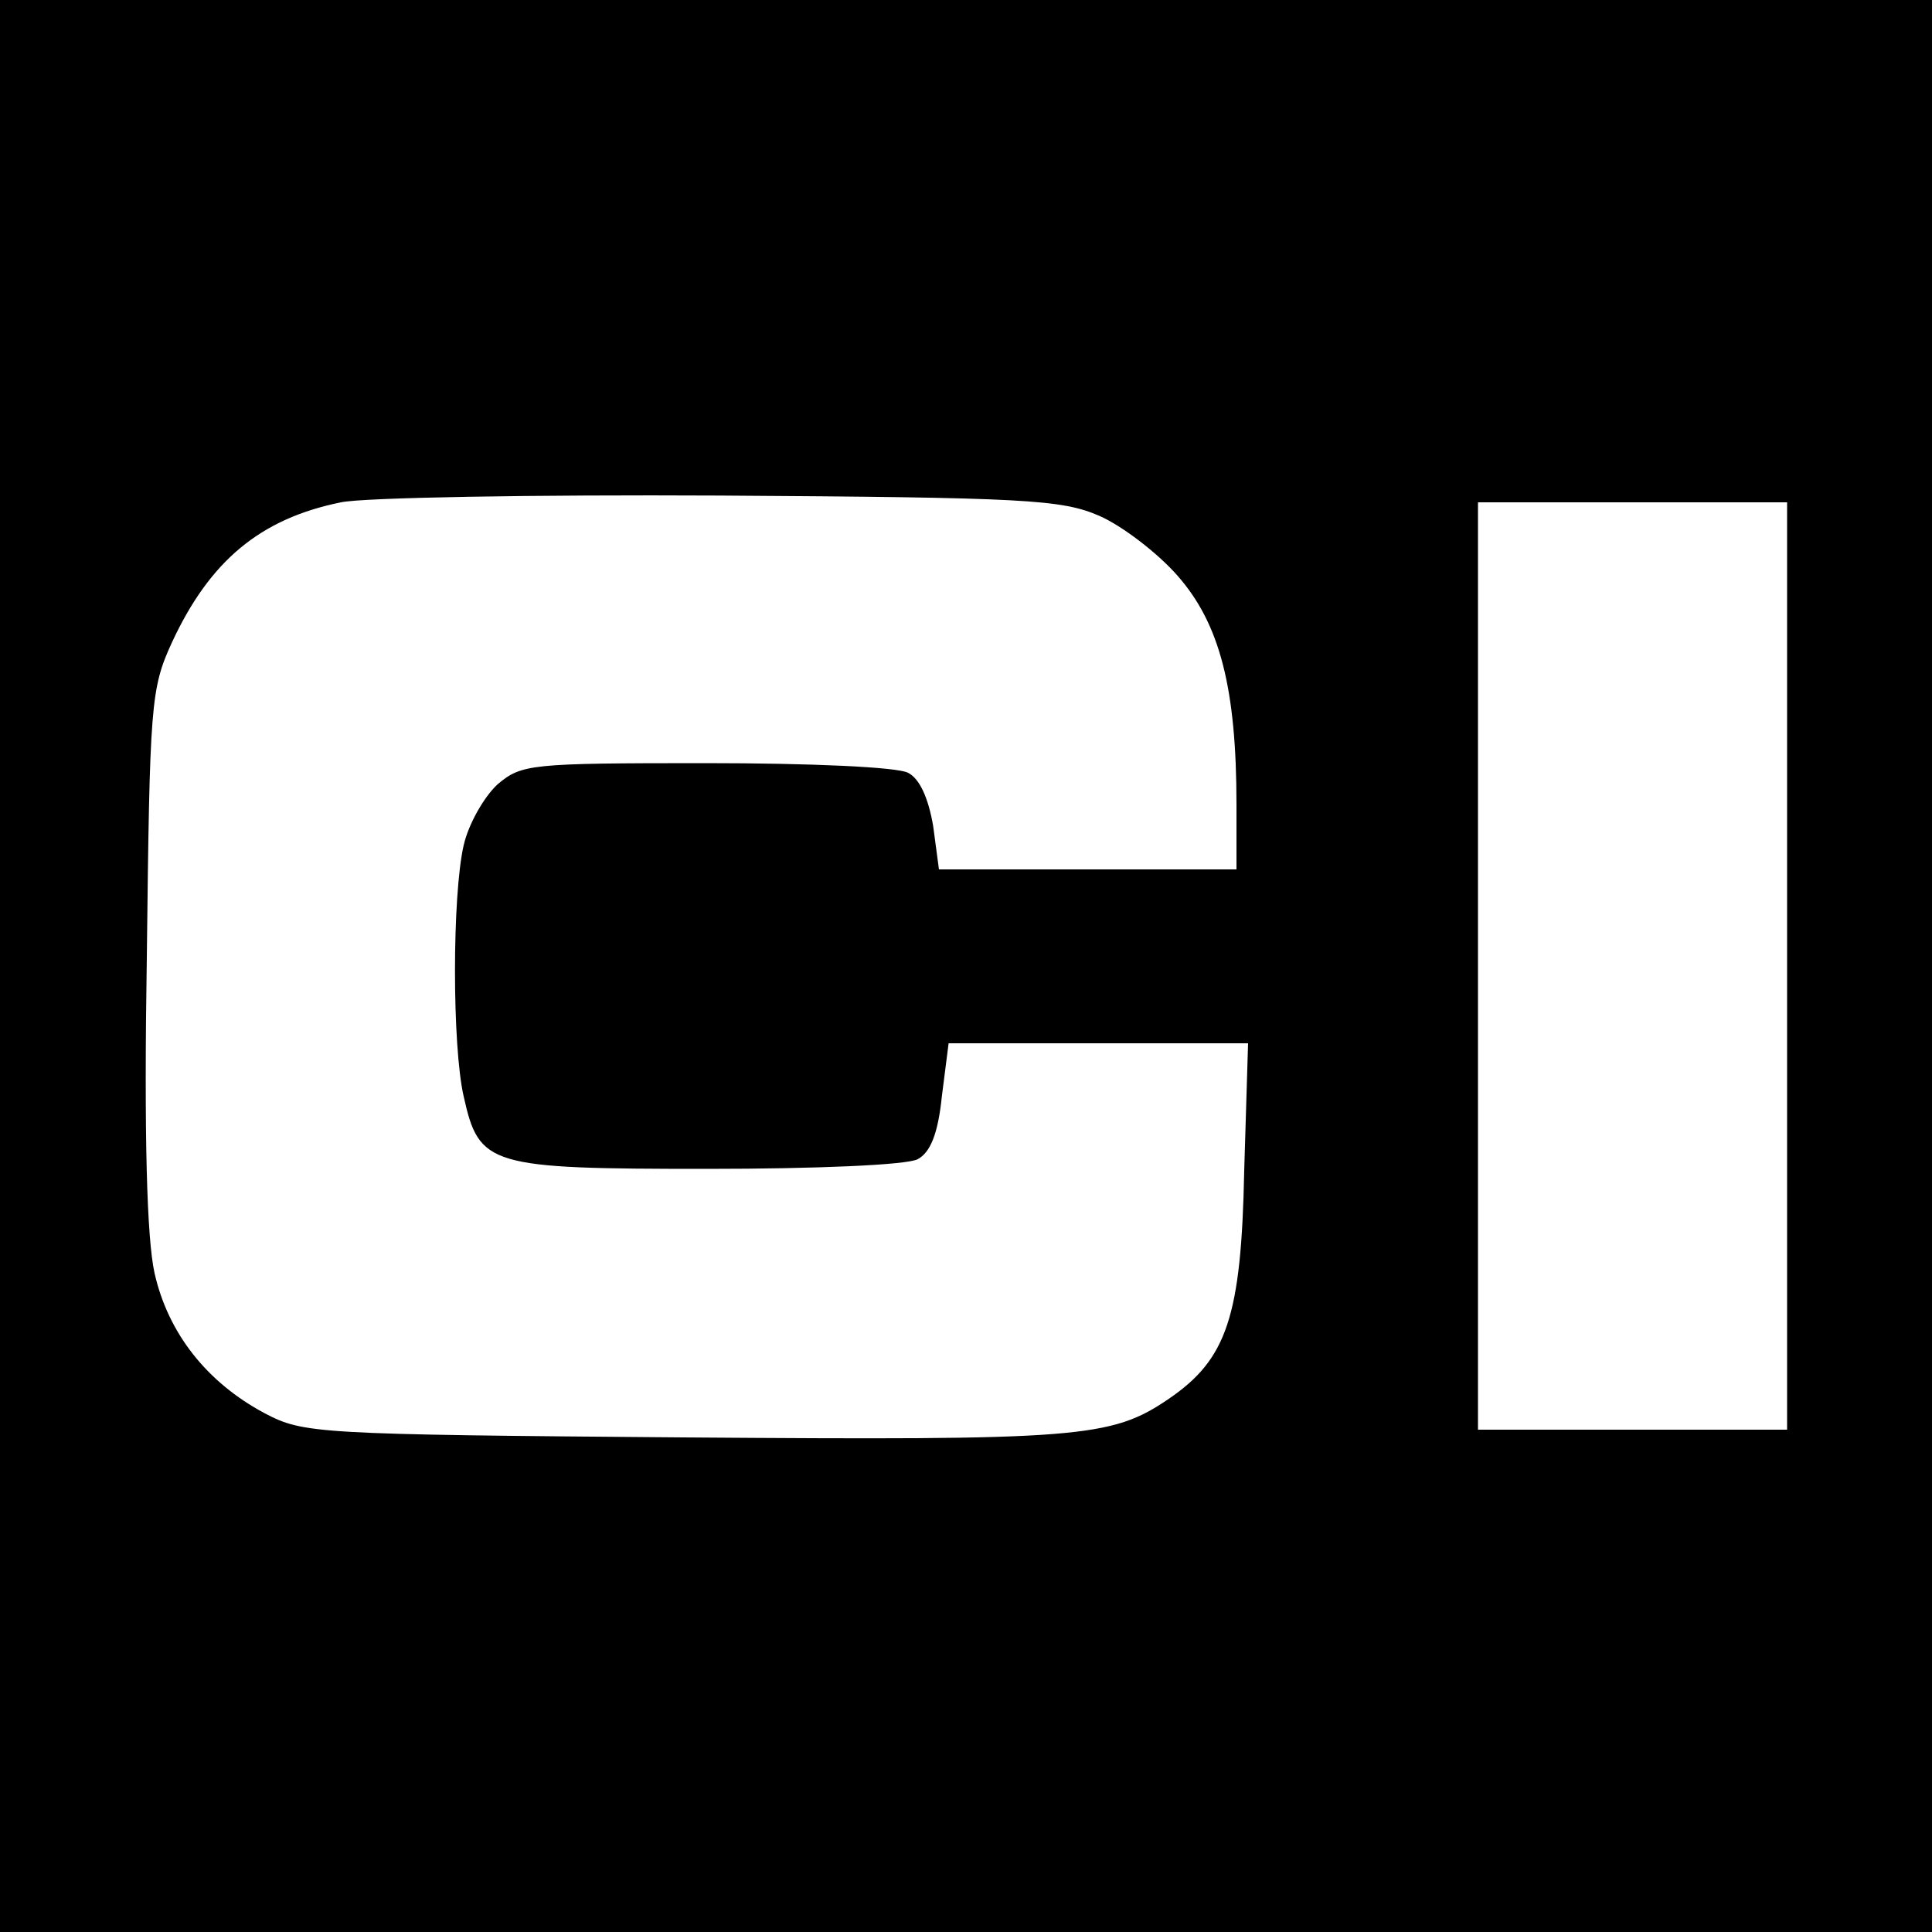 <svg xmlns="http://www.w3.org/2000/svg" width="200pt" height="200pt" viewBox="0 0 200 200" preserveAspectRatio="xMidYMid meet"><g transform="translate(0,200) scale(0.1,-0.1)" fill="#000000" stroke="none"><path d="M0 1000 l0 -1000 1000 0 1000 0 0 1000 0 1000 -1000 0 -1000 0 0 -1000z m1138 466 c23 -10 60 -38 81 -62 44 -50 61 -117 61 -237 l0 -67 -154 0 -154 0 -6 45 c-5 29 -14 49 -26 55 -11 6 -101 10 -209 10 -183 0 -191 -1 -216 -22 -14 -13 -30 -41 -35 -63 -12 -52 -12 -208 0 -260 16 -72 26 -75 252 -75 113 0 207 4 218 10 13 7 21 26 25 65 l7 55 155 0 155 0 -4 -132 c-3 -151 -18 -195 -78 -236 -60 -41 -93 -43 -503 -40 -381 3 -393 4 -433 25 -60 32 -100 83 -114 145 -8 36 -11 141 -8 328 3 262 4 277 26 325 39 84 91 128 175 145 23 5 200 8 392 7 316 -2 354 -4 393 -21z m712 -466 l0 -480 -160 0 -160 0 0 480 0 480 160 0 160 0 0 -480z"></path></g></svg>